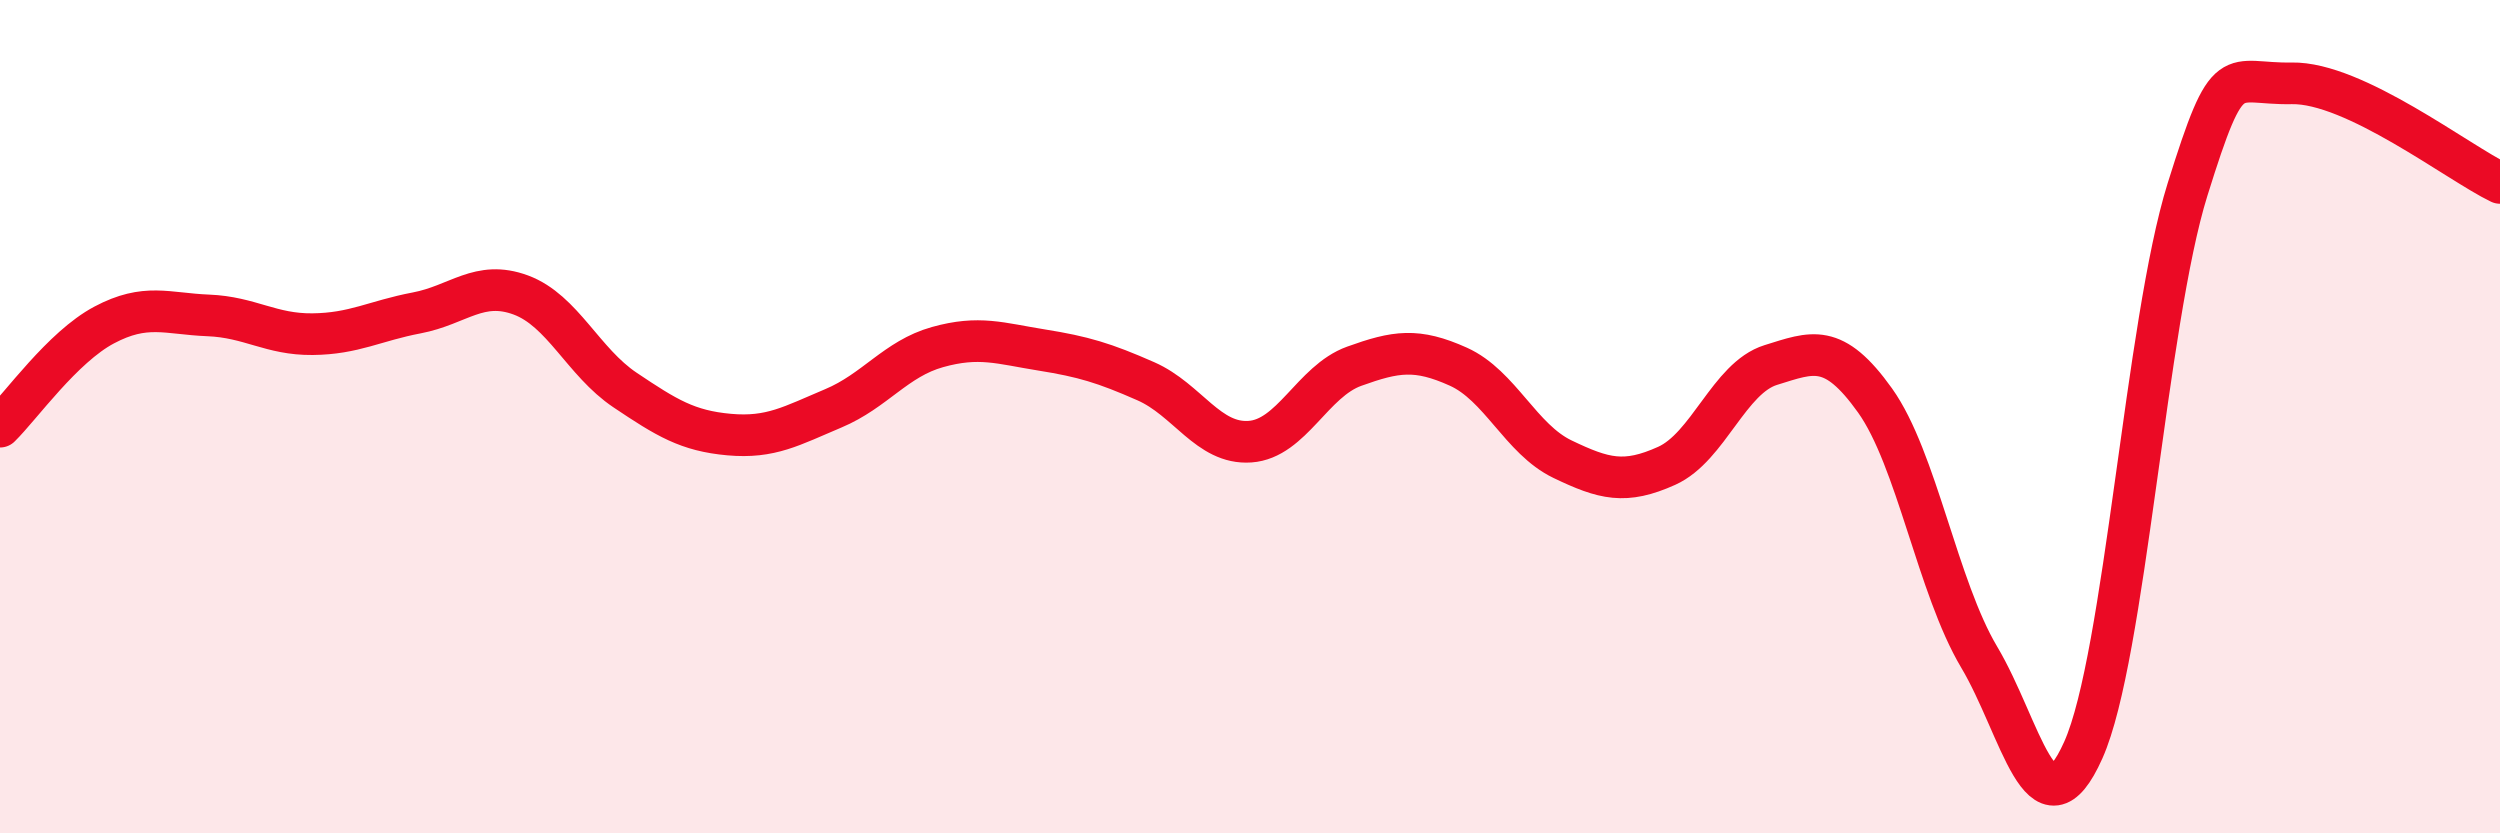 
    <svg width="60" height="20" viewBox="0 0 60 20" xmlns="http://www.w3.org/2000/svg">
      <path
        d="M 0,10.24 C 0.5,9.75 1.5,8.33 2.5,7.8 C 3.5,7.27 4,7.53 5,7.57 C 6,7.61 6.5,8.03 7.5,8.02 C 8.5,8.01 9,7.7 10,7.51 C 11,7.32 11.5,6.71 12.5,7.08 C 13.5,7.45 14,8.69 15,9.36 C 16,10.03 16.5,10.34 17.5,10.43 C 18.5,10.52 19,10.22 20,9.8 C 21,9.38 21.5,8.61 22.5,8.33 C 23.5,8.05 24,8.24 25,8.4 C 26,8.56 26.5,8.71 27.5,9.15 C 28.5,9.59 29,10.67 30,10.6 C 31,10.53 31.5,9.15 32.5,8.79 C 33.5,8.43 34,8.35 35,8.8 C 36,9.25 36.5,10.54 37.5,11.02 C 38.5,11.5 39,11.63 40,11.18 C 41,10.73 41.5,9.07 42.5,8.76 C 43.5,8.45 44,8.21 45,9.61 C 46,11.01 46.5,14.09 47.5,15.77 C 48.5,17.45 49,20.24 50,18 C 51,15.76 51.5,7.75 52.5,4.55 C 53.5,1.35 53.5,2.03 55,2 C 56.5,1.97 59,3.91 60,4.39L60 20L0 20Z"
        fill="#EB0A25"
        opacity="0.1"
        stroke-linecap="round"
        stroke-linejoin="round"
      />
      <path
        d="M 0,10.24 C 0.5,9.75 1.5,8.33 2.5,7.8 C 3.5,7.27 4,7.53 5,7.57 C 6,7.61 6.5,8.03 7.5,8.02 C 8.5,8.01 9,7.7 10,7.51 C 11,7.32 11.5,6.71 12.5,7.08 C 13.5,7.45 14,8.69 15,9.36 C 16,10.03 16.5,10.34 17.5,10.43 C 18.5,10.52 19,10.22 20,9.8 C 21,9.38 21.5,8.61 22.5,8.33 C 23.5,8.05 24,8.24 25,8.4 C 26,8.56 26.5,8.71 27.5,9.15 C 28.5,9.59 29,10.67 30,10.6 C 31,10.53 31.5,9.15 32.5,8.79 C 33.5,8.43 34,8.35 35,8.8 C 36,9.25 36.5,10.54 37.5,11.02 C 38.5,11.5 39,11.63 40,11.18 C 41,10.73 41.5,9.07 42.5,8.76 C 43.5,8.45 44,8.21 45,9.61 C 46,11.01 46.5,14.09 47.5,15.77 C 48.5,17.45 49,20.24 50,18 C 51,15.76 51.5,7.75 52.5,4.55 C 53.5,1.35 53.5,2.03 55,2 C 56.5,1.97 59,3.91 60,4.39"
        stroke="#EB0A25"
        stroke-width="1"
        fill="none"
        stroke-linecap="round"
        stroke-linejoin="round"
      />
    </svg>
  